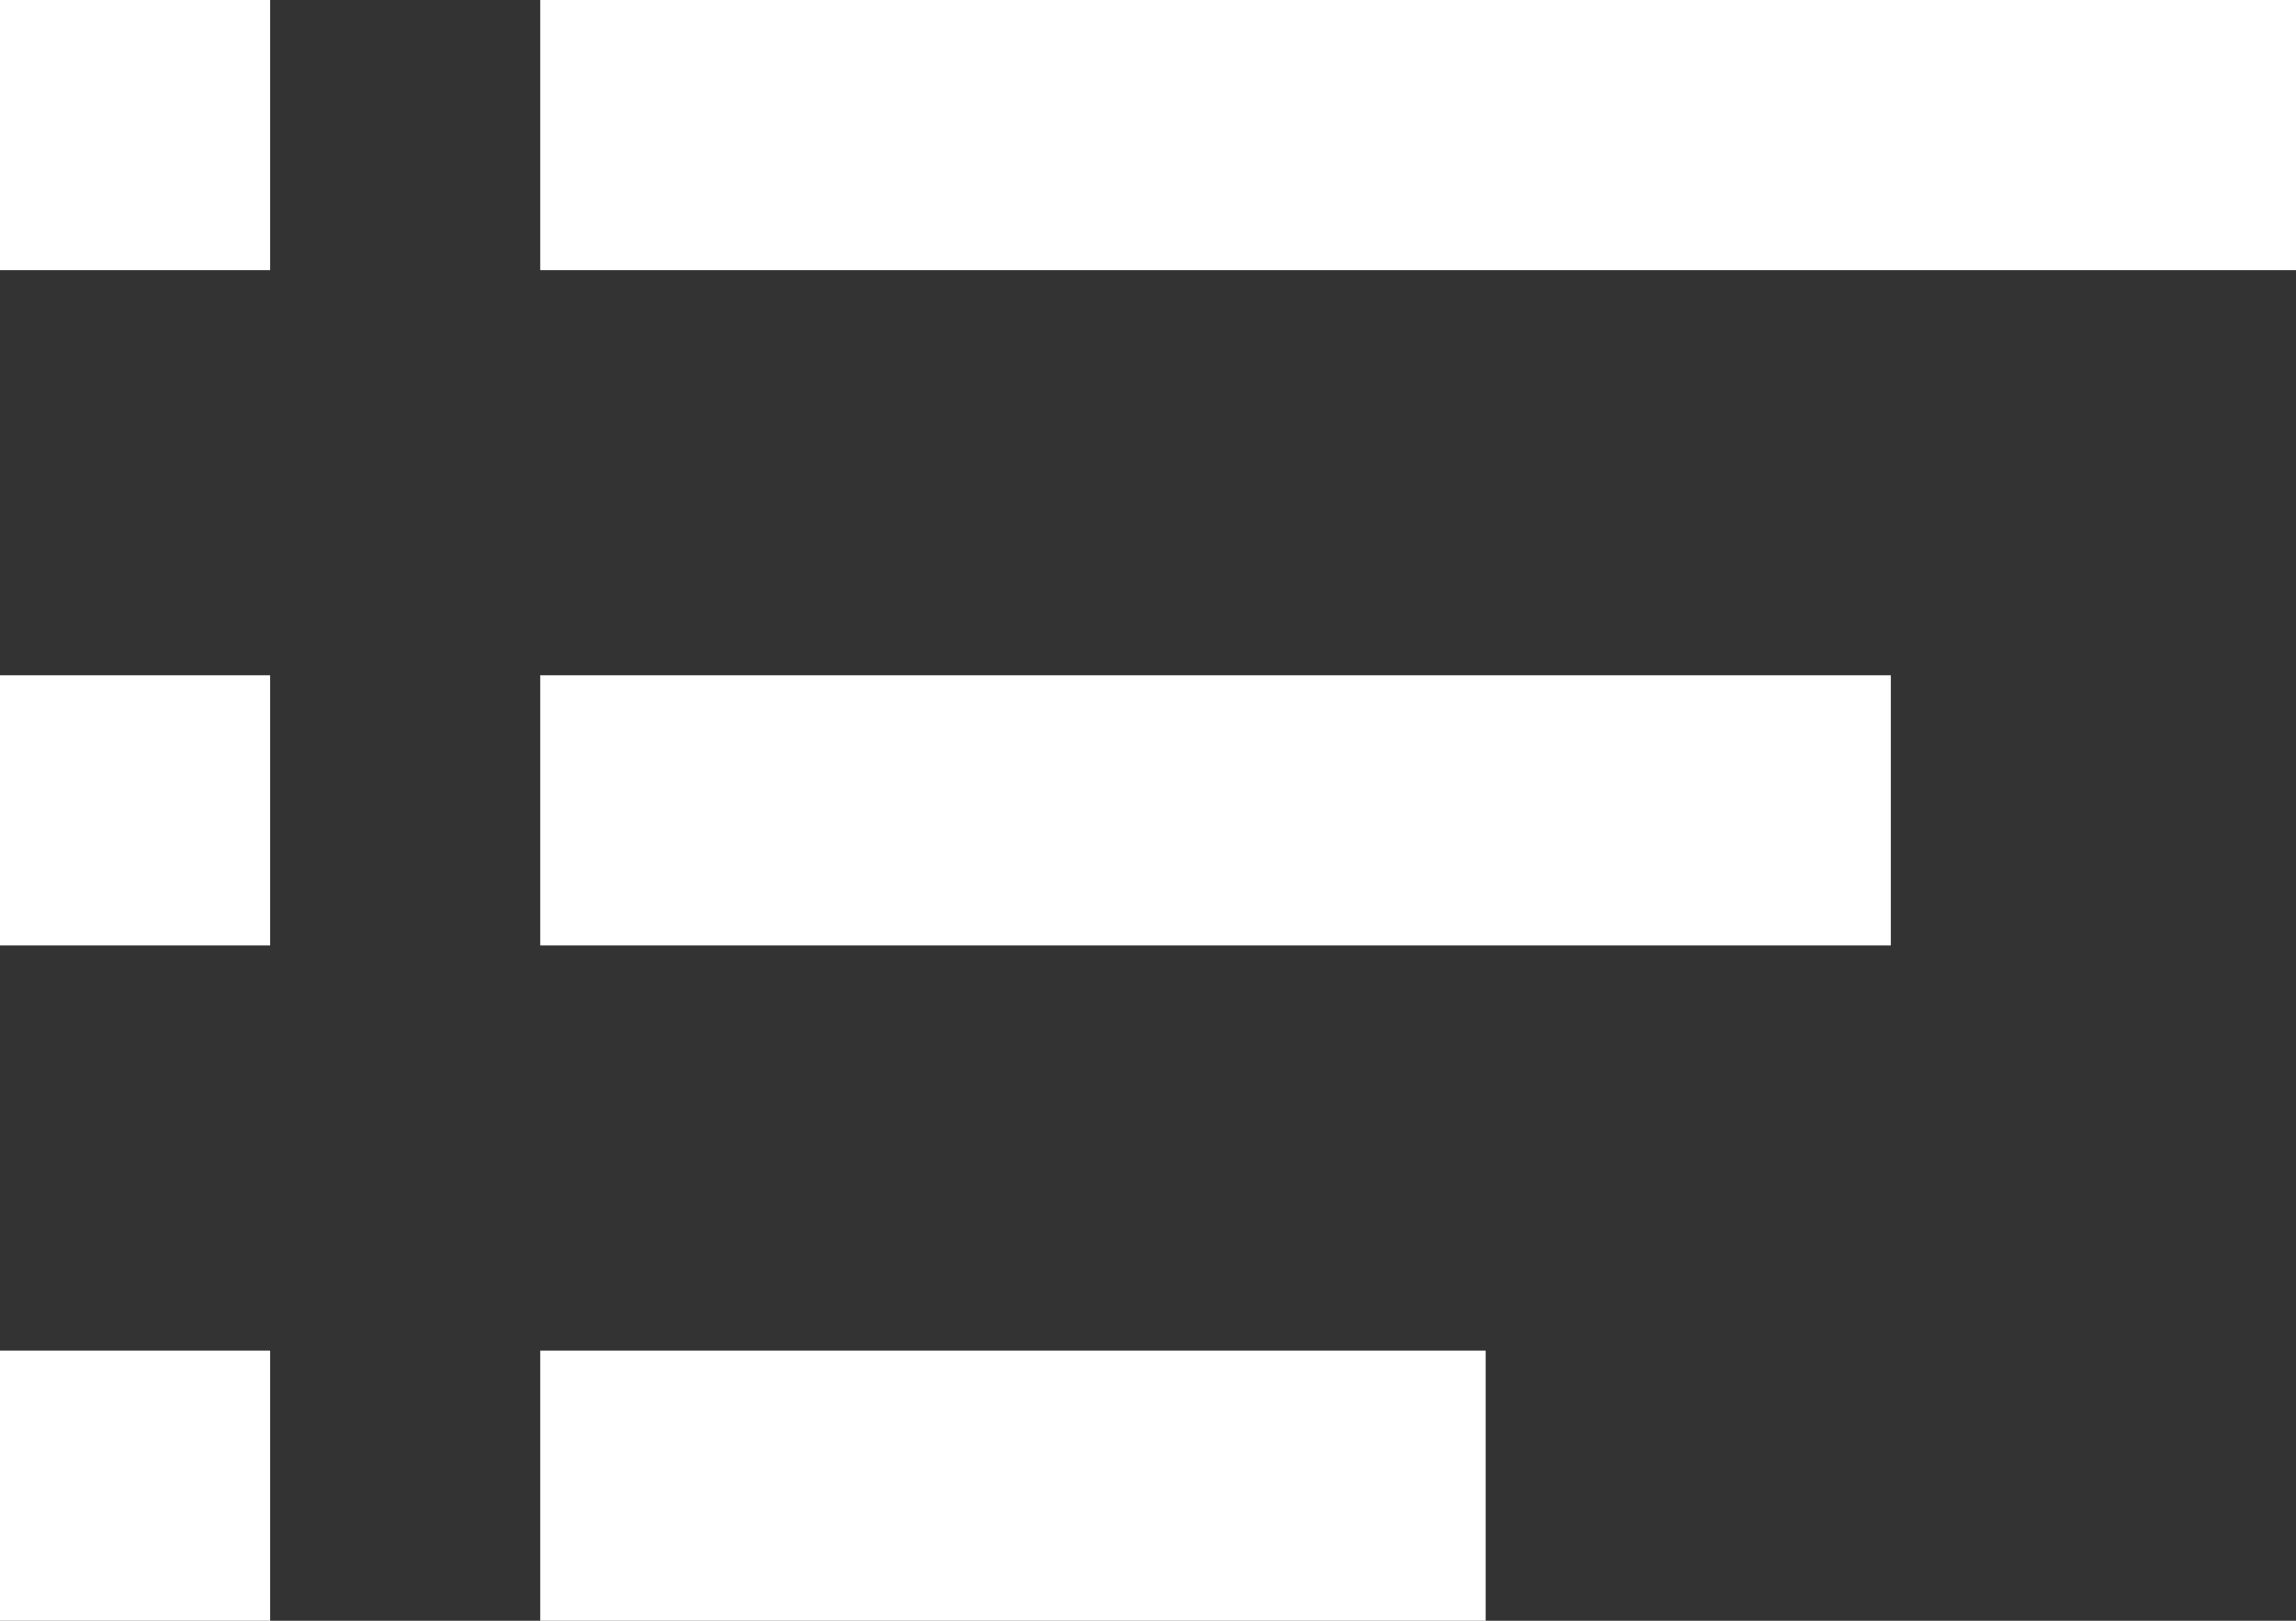 <svg width="17" height="12" viewBox="0 0 17 12" fill="none" xmlns="http://www.w3.org/2000/svg">
<rect x="0" y="0" width="17" height="12" fill="#333333" stroke="none"/>
<path fill-rule="evenodd" clip-rule="evenodd" d="M0 2H2V0H0V2ZM4 2H17V0H4V2ZM14 7H4V5H14V7ZM0 7H2V5H0V7ZM11 12H4V10H11V12ZM0 12H2V10H0V12Z" fill="white"/>
</svg>
